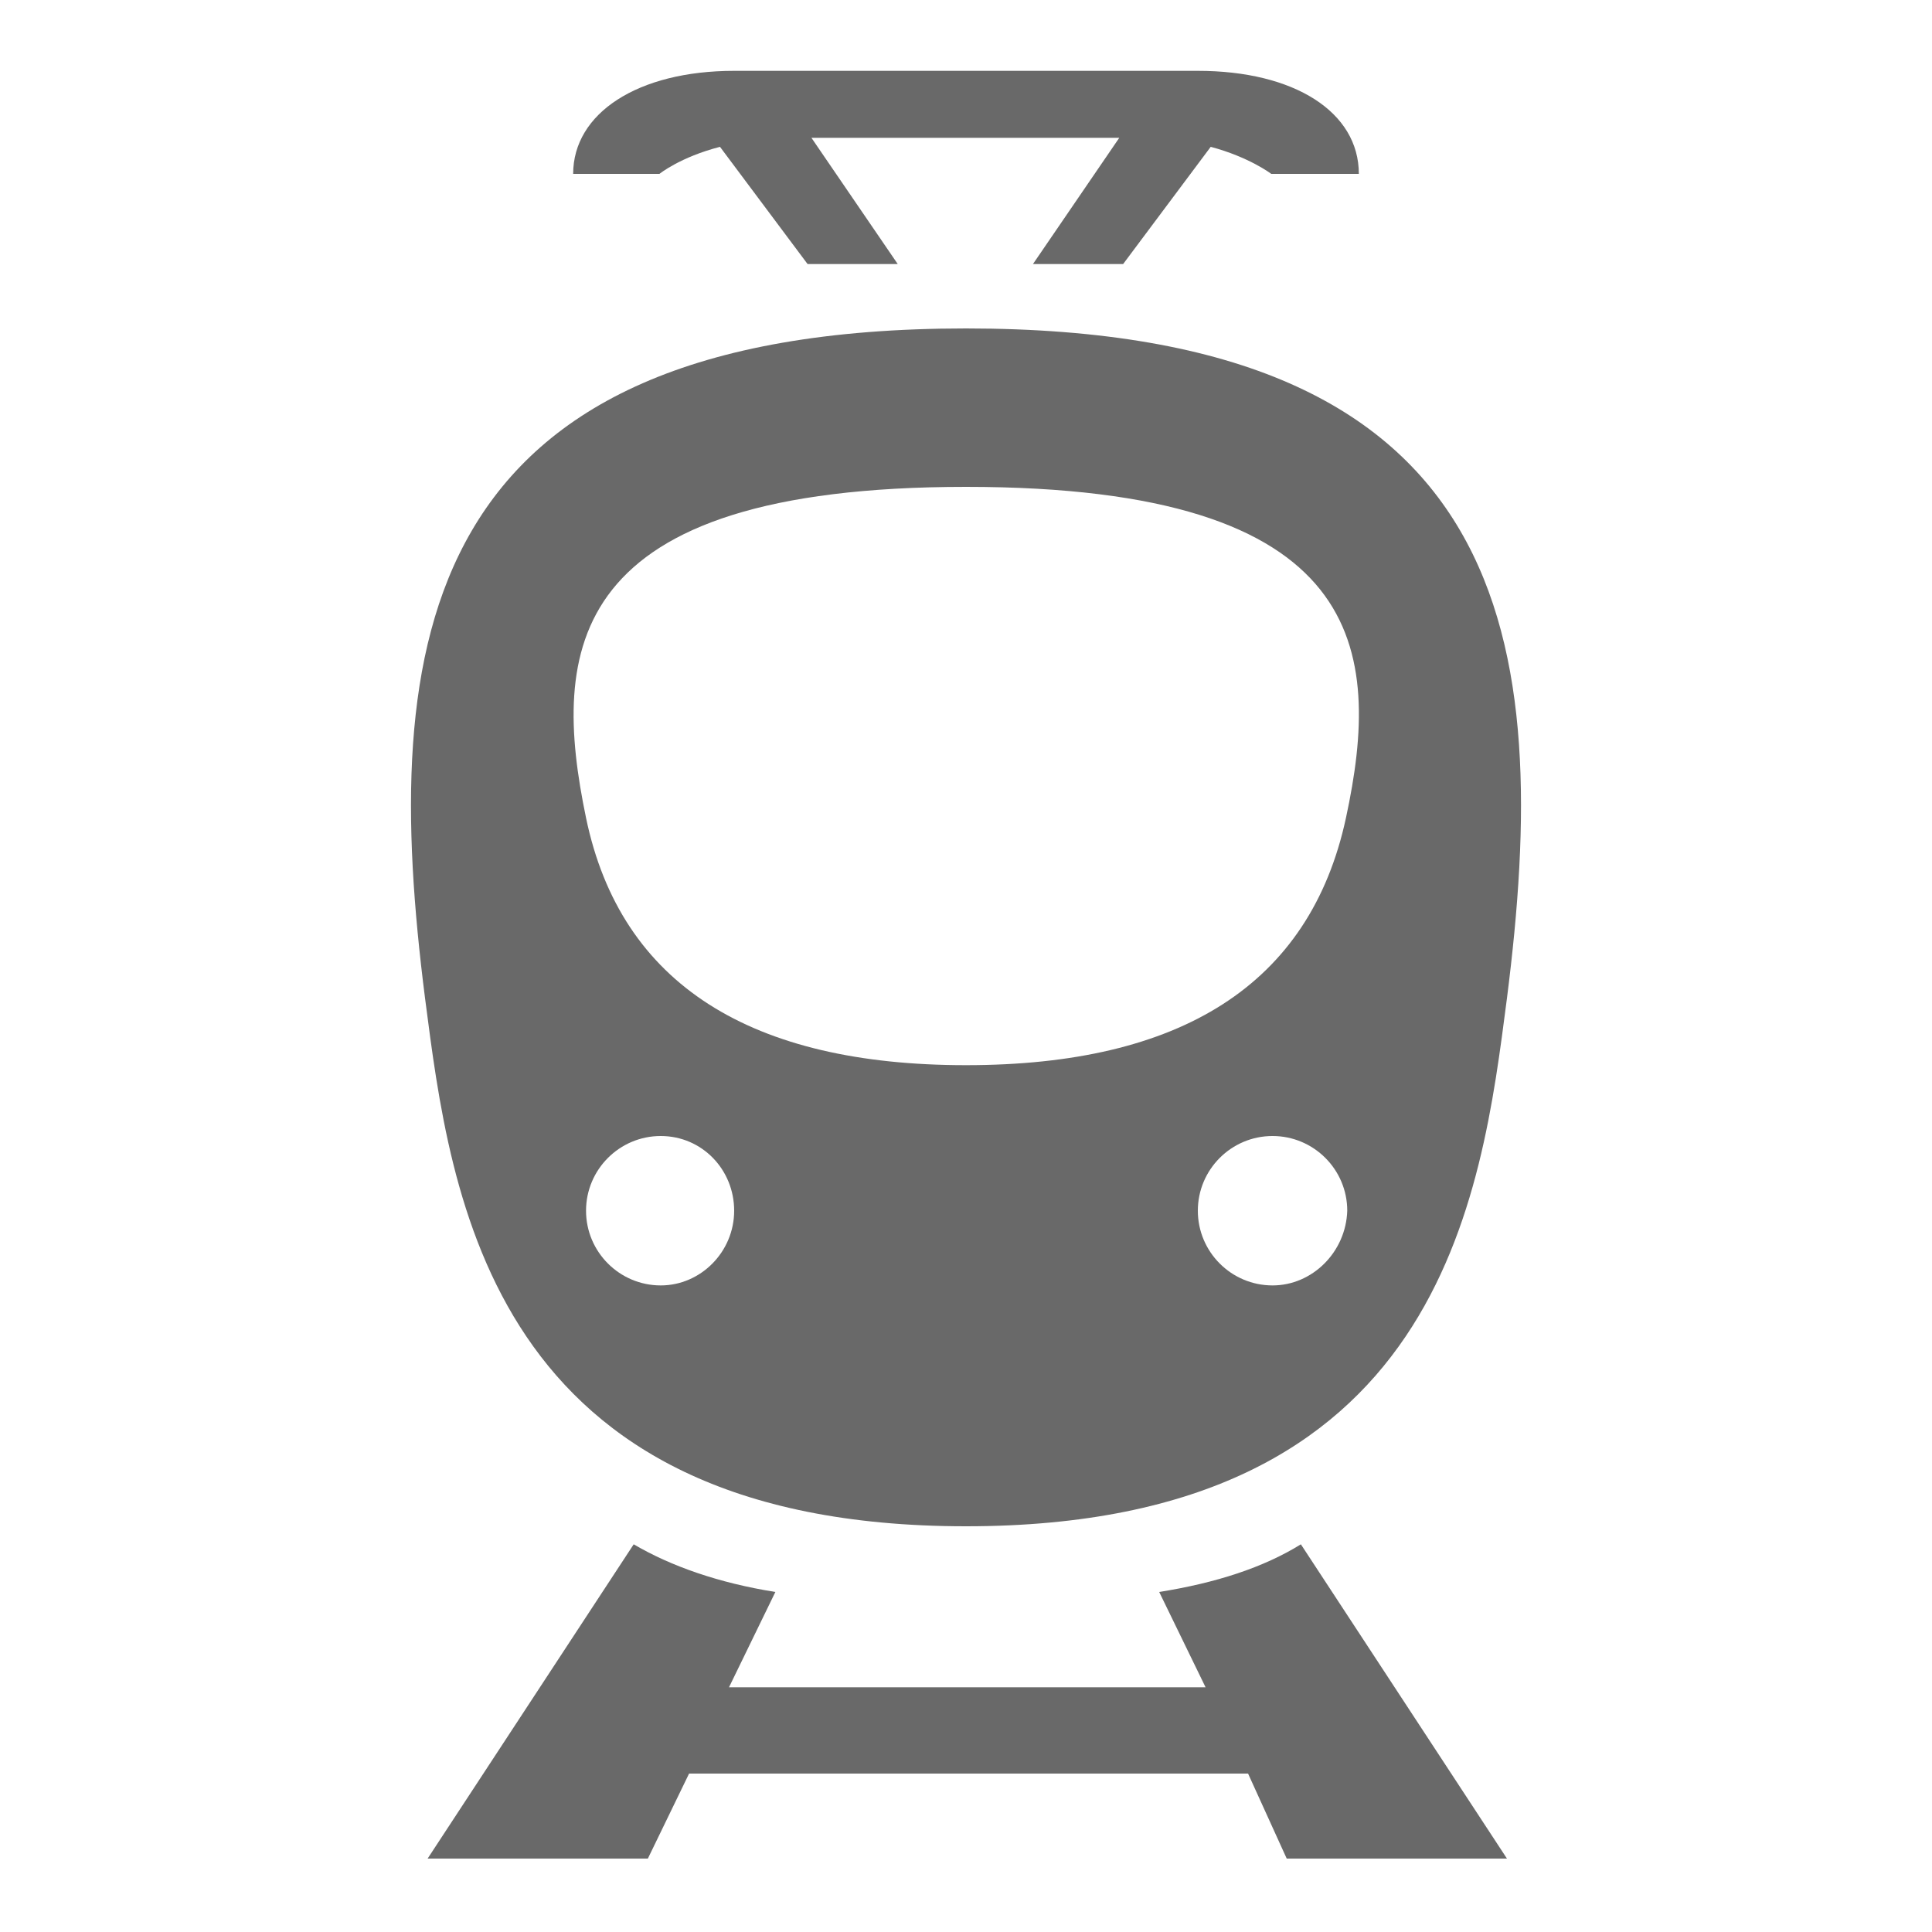 <?xml version="1.0" encoding="utf-8"?>
<!-- Generator: Adobe Illustrator 20.0.0, SVG Export Plug-In . SVG Version: 6.00 Build 0)  -->
<svg version="1.1" id="Calque_1" xmlns="http://www.w3.org/2000/svg" xmlns:xlink="http://www.w3.org/1999/xlink" x="0px" y="0px"
	 viewBox="0 0 150 150" style="enable-background:new 0 0 150 150;" xml:space="preserve">
<style type="text/css">
	.st0{fill:#696969;}
</style>
<path class="st0" d="M75,25.5c-42.8,0-45.5,24.5-42,52c2,15.4,5,41,42,41s40-25.6,42-41C120.5,50,117.8,25.5,75,25.5z M51.3,99.8
	c-3.2,0-5.8-2.6-5.8-5.8c0-3.2,2.6-5.8,5.8-5.8S57,90.8,57,94S54.4,99.8,51.3,99.8z M98.8,99.8c-3.2,0-5.8-2.6-5.8-5.8
	c0-3.2,2.6-5.8,5.8-5.8s5.8,2.6,5.8,5.8C104.5,97.2,101.9,99.8,98.8,99.8z M104.5,63.5c-2.8,13-12.9,19.2-29.5,19.2
	s-26.8-6.2-29.5-19.2S43.8,37.8,75,37.8S107.3,50.5,104.5,63.5z"/>
<path class="st0" d="M99.9,144.3H117l-16-24.4c-2.9,1.8-6.6,3-11,3.7l3.6,7.4h-37l3.6-7.4c-4.4-0.7-8.1-2-11-3.7l-16,24.4h17.1
	l3.2-6.6h43.4L99.9,144.3z"/>
<path class="st0" d="M105.5,13.5c0-4.8-5-8-12.5-8s-28.5,0-36,0s-12.5,3.3-12.5,8h6.7c0,0,1.6-1.3,4.7-2.1l6.8,9.1h7L63,10.7
	c6.3,0,17.5,0,23.9,0l-6.7,9.8h7l6.8-9.1c3,0.8,4.7,2.1,4.7,2.1H105.5z"/>
</svg>
